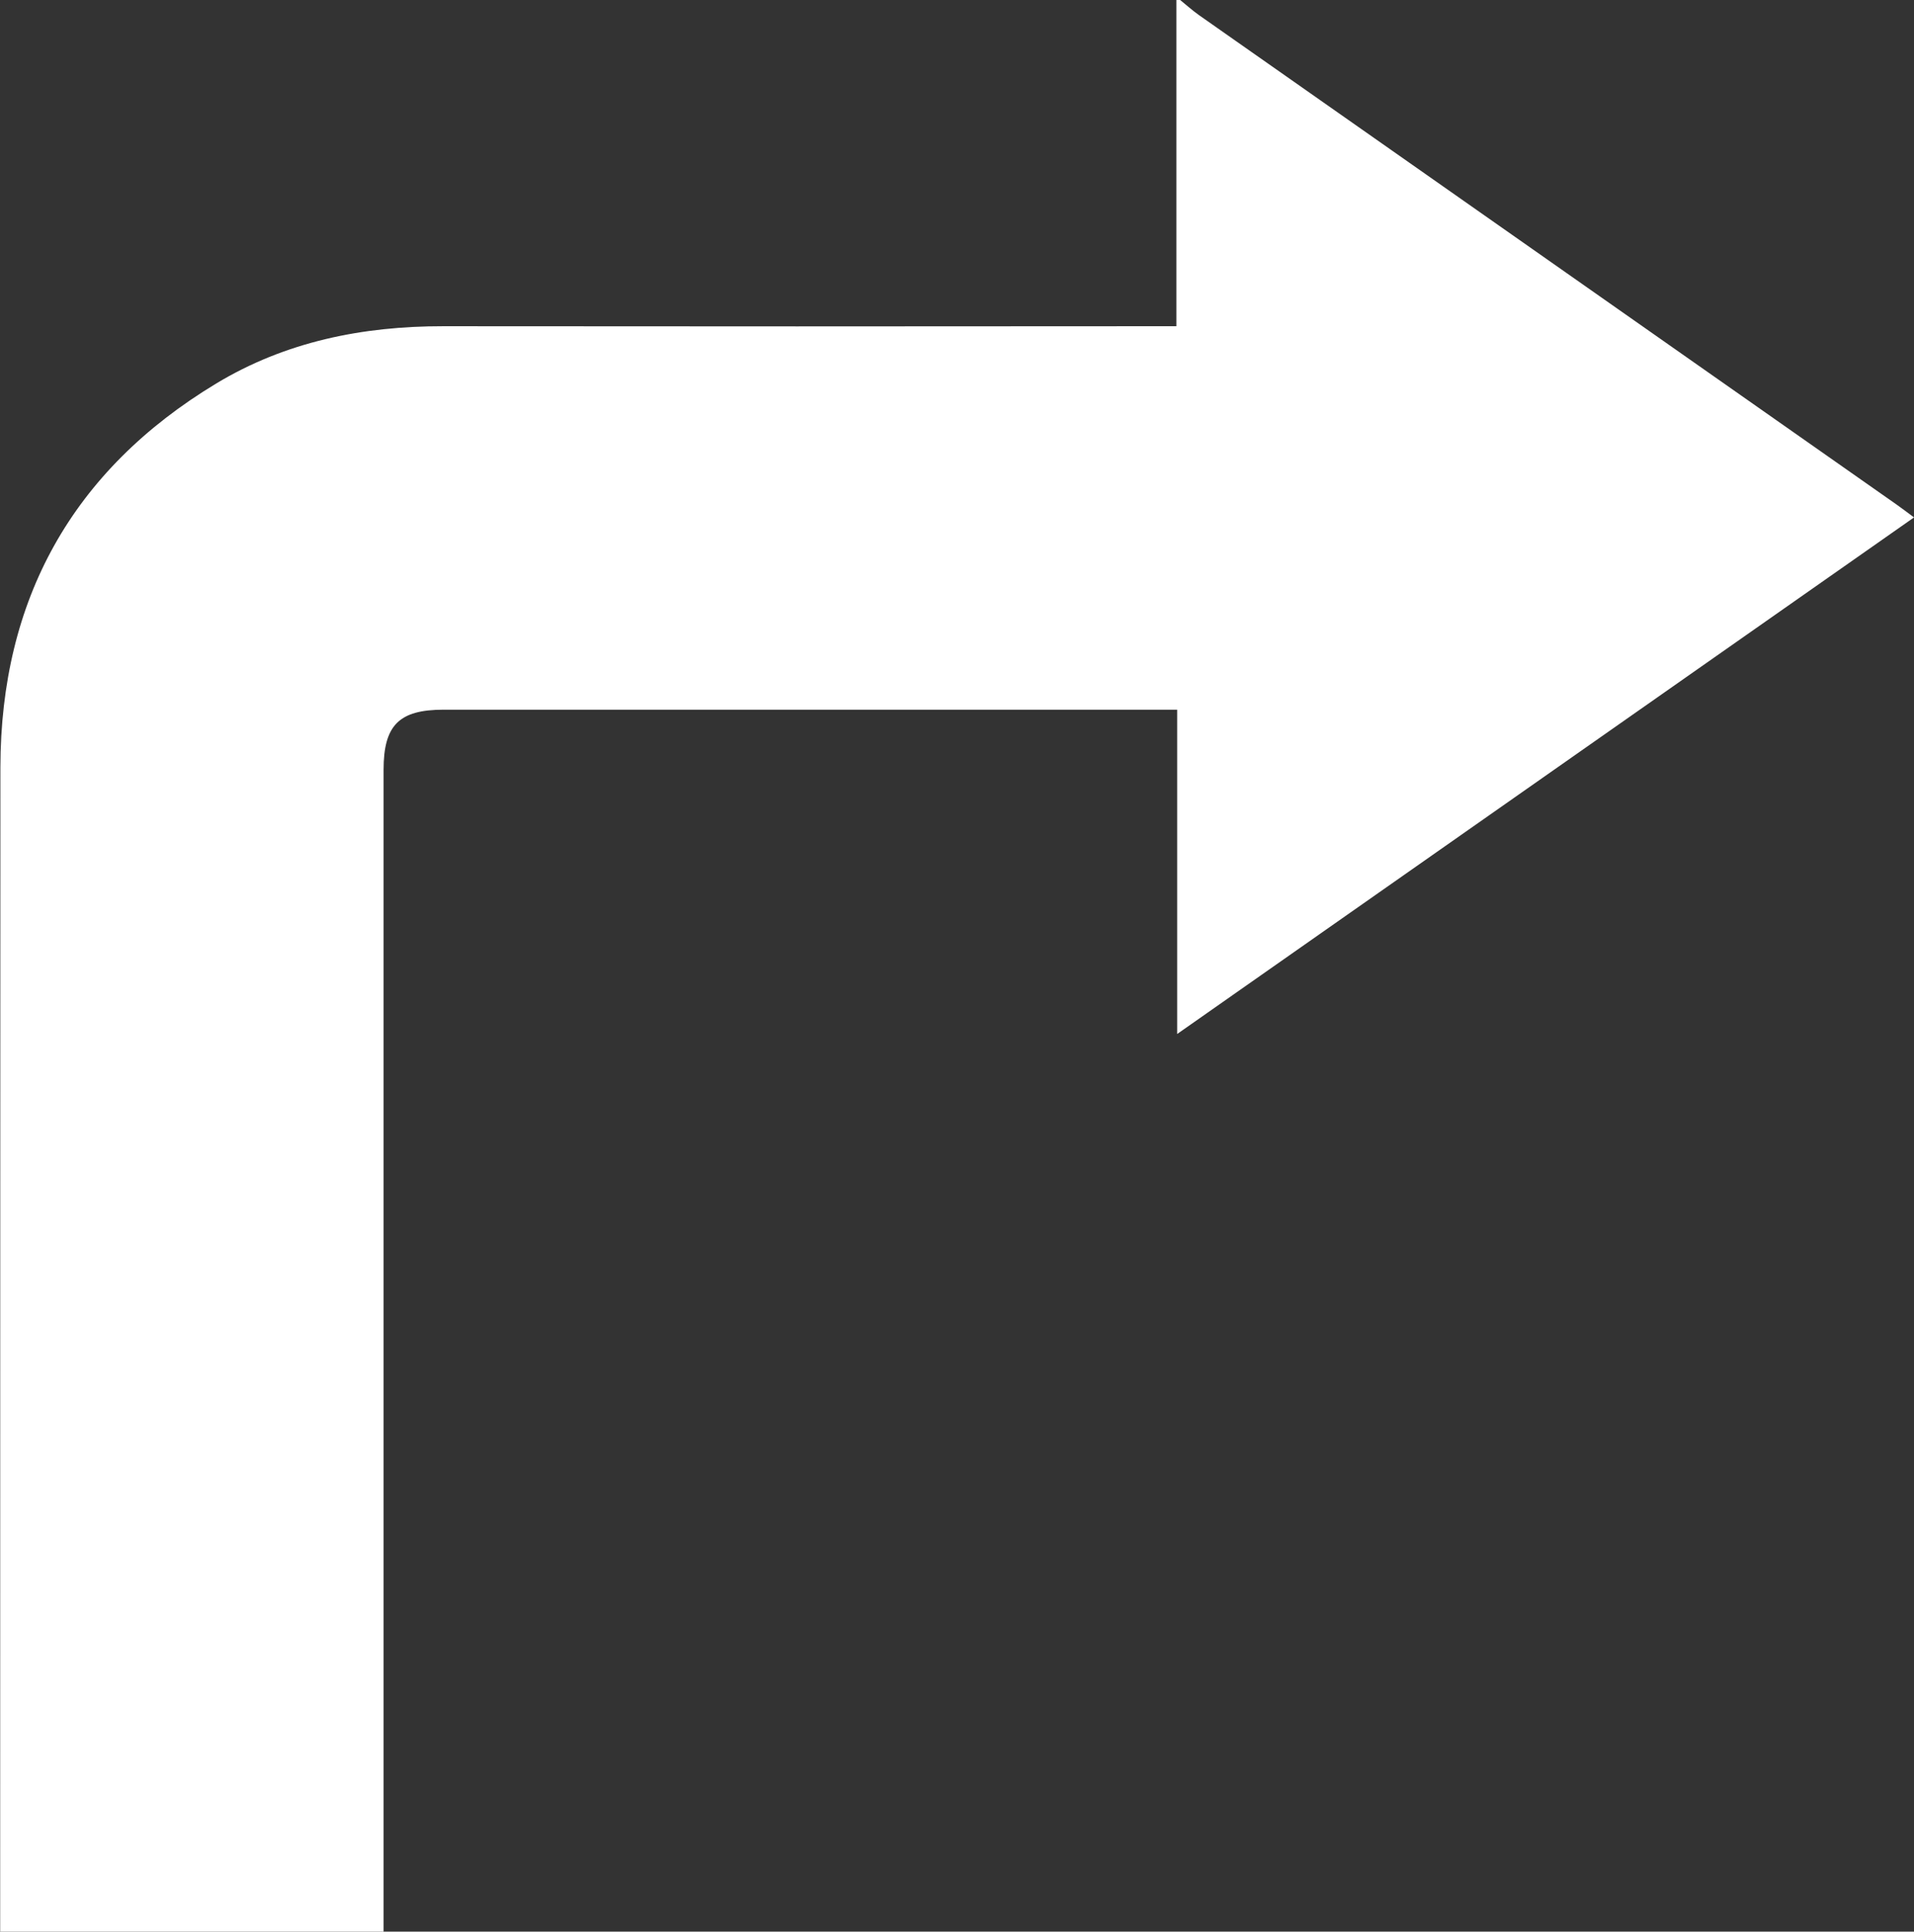 <svg id="Layer_1" data-name="Layer 1" xmlns="http://www.w3.org/2000/svg" viewBox="0 0 1012 1021.12"><rect x="0" y="0" width="1012" height="1021.12" fill="#333333" stroke="none"/><defs><style>.cls-1{fill:#fff;}</style></defs><path class="cls-1" d="M684,39.34c3.29,2.66,6.43,5.52,9.88,7.95q184.49,129.45,369,258.84c2.68,1.88,5.27,3.88,9.14,6.73L682.41,585.94V414.5H294.55c-23.54,0-31.73,8.2-31.73,31.8q0,300.83,0,601.65v12.5H60.09v-10.92q0-302.32.12-604.64c.17-88.5,37.91-156.78,114-202.75,36.82-22.24,77.52-30.39,120.22-30.35q187.08.18,374.16,0H682V39.34Z" transform="translate(-60 -39.34)"/></svg>